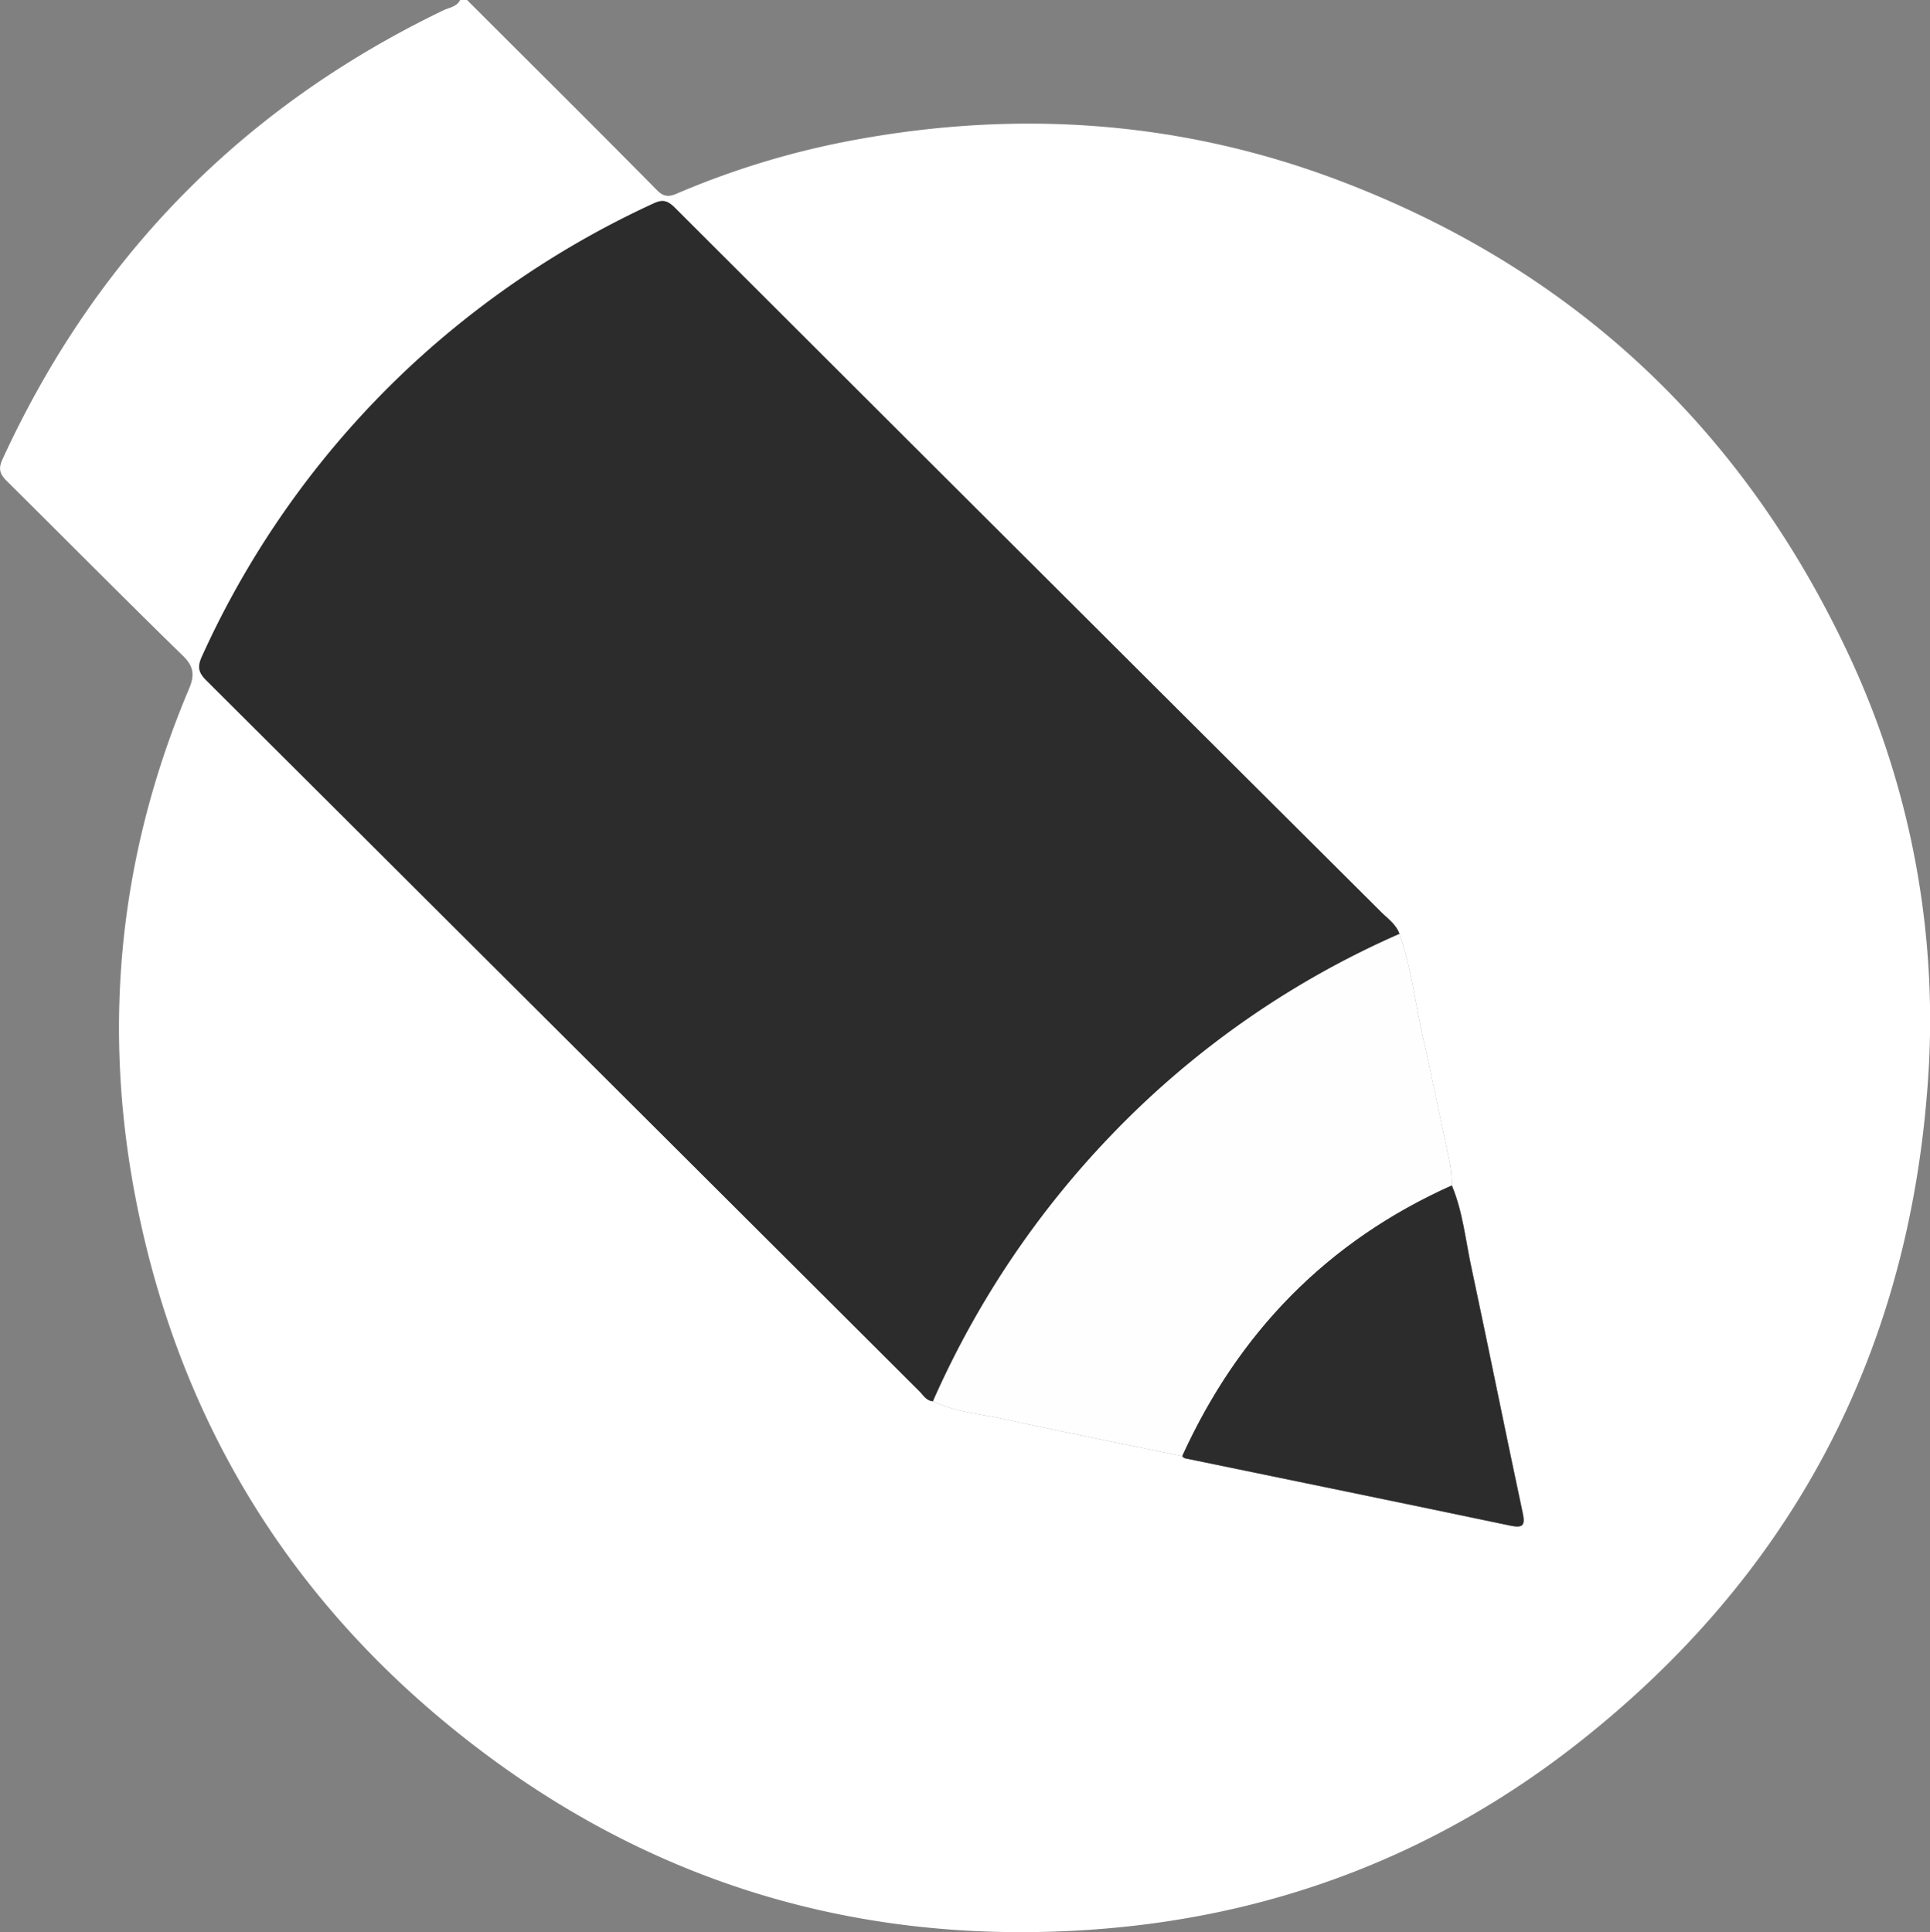 <?xml version="1.0" encoding="UTF-8"?> <svg xmlns="http://www.w3.org/2000/svg" viewBox="0 0 558.04 558.75"><rect x="0" y="0" width="558.04" height="558.75" fill="#808080" stroke="none"/><defs><style>.cls-1{fill:#fff;}.cls-2{fill:#2c2c2c;}.cls-3{fill:#fefefe;}</style></defs><g id="Слой_2" data-name="Слой 2"><g id="Слой_1-2" data-name="Слой 1"><path class="cls-1" d="M135.05,0c18.34,18.34,36.76,36.61,55,55.08,2.5,2.54,4.44,1.41,6.64.48a241.51,241.51,0,0,1,51.47-15.29C295.44,31.72,342,35.11,387,52.13c66.64,25.19,115.45,70.29,146.24,134.47a249.17,249.17,0,0,1,23.91,129.87c-6.28,77.06-40.13,139.92-101,187.72-41.36,32.48-88.69,50.35-141.22,53.89-69.69,4.69-131.8-15.18-185.6-59.48-47.76-39.32-77.74-89.88-89.82-150.54C29.35,297,34.34,247.25,54.65,199.2c1.61-3.82,1.49-6.38-1.72-9.51C35.82,173,19,156,2,139.14c-2-2-2.58-3.5-1.3-6.28Q41.06,45,128.16,3c1.7-.82,3.89-1,4.89-3ZM419.78,342.82a52.46,52.46,0,0,0-.58-6.41q-4-19.2-8.2-38.36c-2.05-9.33-3.12-18.9-6.41-27.95-1-2.81-3.4-4.44-5.37-6.41Q297.11,161.87,195,60c-2-2-3.42-2.4-6-1.22A267.08,267.08,0,0,0,119,105.6a263.23,263.23,0,0,0-60.59,84.26c-1.34,3-1,4.61,1.22,6.84Q162.79,299.48,265.86,402.36c1.14,1.14,2,2.73,3.91,2.87,6.63,3.17,14,3.68,21,5.22,17,3.72,34.06,7.11,51.09,10.63.24.22.46.57.73.63,31.32,6.48,62.65,12.88,93.95,19.45,3.9.82,4.53,0,3.71-3.81-5.05-23.65-9.79-47.36-14.84-71C423.71,358.47,422.94,350.35,419.78,342.82Z"></path><path class="cls-2" d="M269.77,405.23c-1.9-.14-2.77-1.73-3.91-2.87Q162.74,299.52,59.6,196.7c-2.24-2.23-2.56-3.88-1.22-6.84A263.23,263.23,0,0,1,119,105.6a267.08,267.08,0,0,1,70.09-46.79c2.54-1.18,4-.78,6,1.22q102,101.91,204.2,203.66c2,2,4.39,3.6,5.37,6.41a259.86,259.86,0,0,0-82.54,57.41A265.5,265.5,0,0,0,269.77,405.23Z"></path><path class="cls-3" d="M269.77,405.23a265.5,265.5,0,0,1,52.28-77.72,259.86,259.86,0,0,1,82.54-57.41c3.29,9,4.36,18.62,6.41,27.95q4.22,19.15,8.2,38.36a52.46,52.46,0,0,1,.58,6.41c-36,16.12-61.66,42.53-77.94,78.26-17-3.52-34.1-6.91-51.09-10.63C283.72,408.91,276.4,408.4,269.77,405.23Z"></path><path class="cls-2" d="M341.84,421.08c16.28-35.73,41.93-62.14,77.94-78.26,3.16,7.53,3.93,15.65,5.61,23.52,5.05,23.65,9.79,47.36,14.84,71,.82,3.81.19,4.63-3.71,3.81-31.3-6.57-62.63-13-93.95-19.45C342.3,421.65,342.08,421.3,341.84,421.08Z"></path></g></g></svg> 